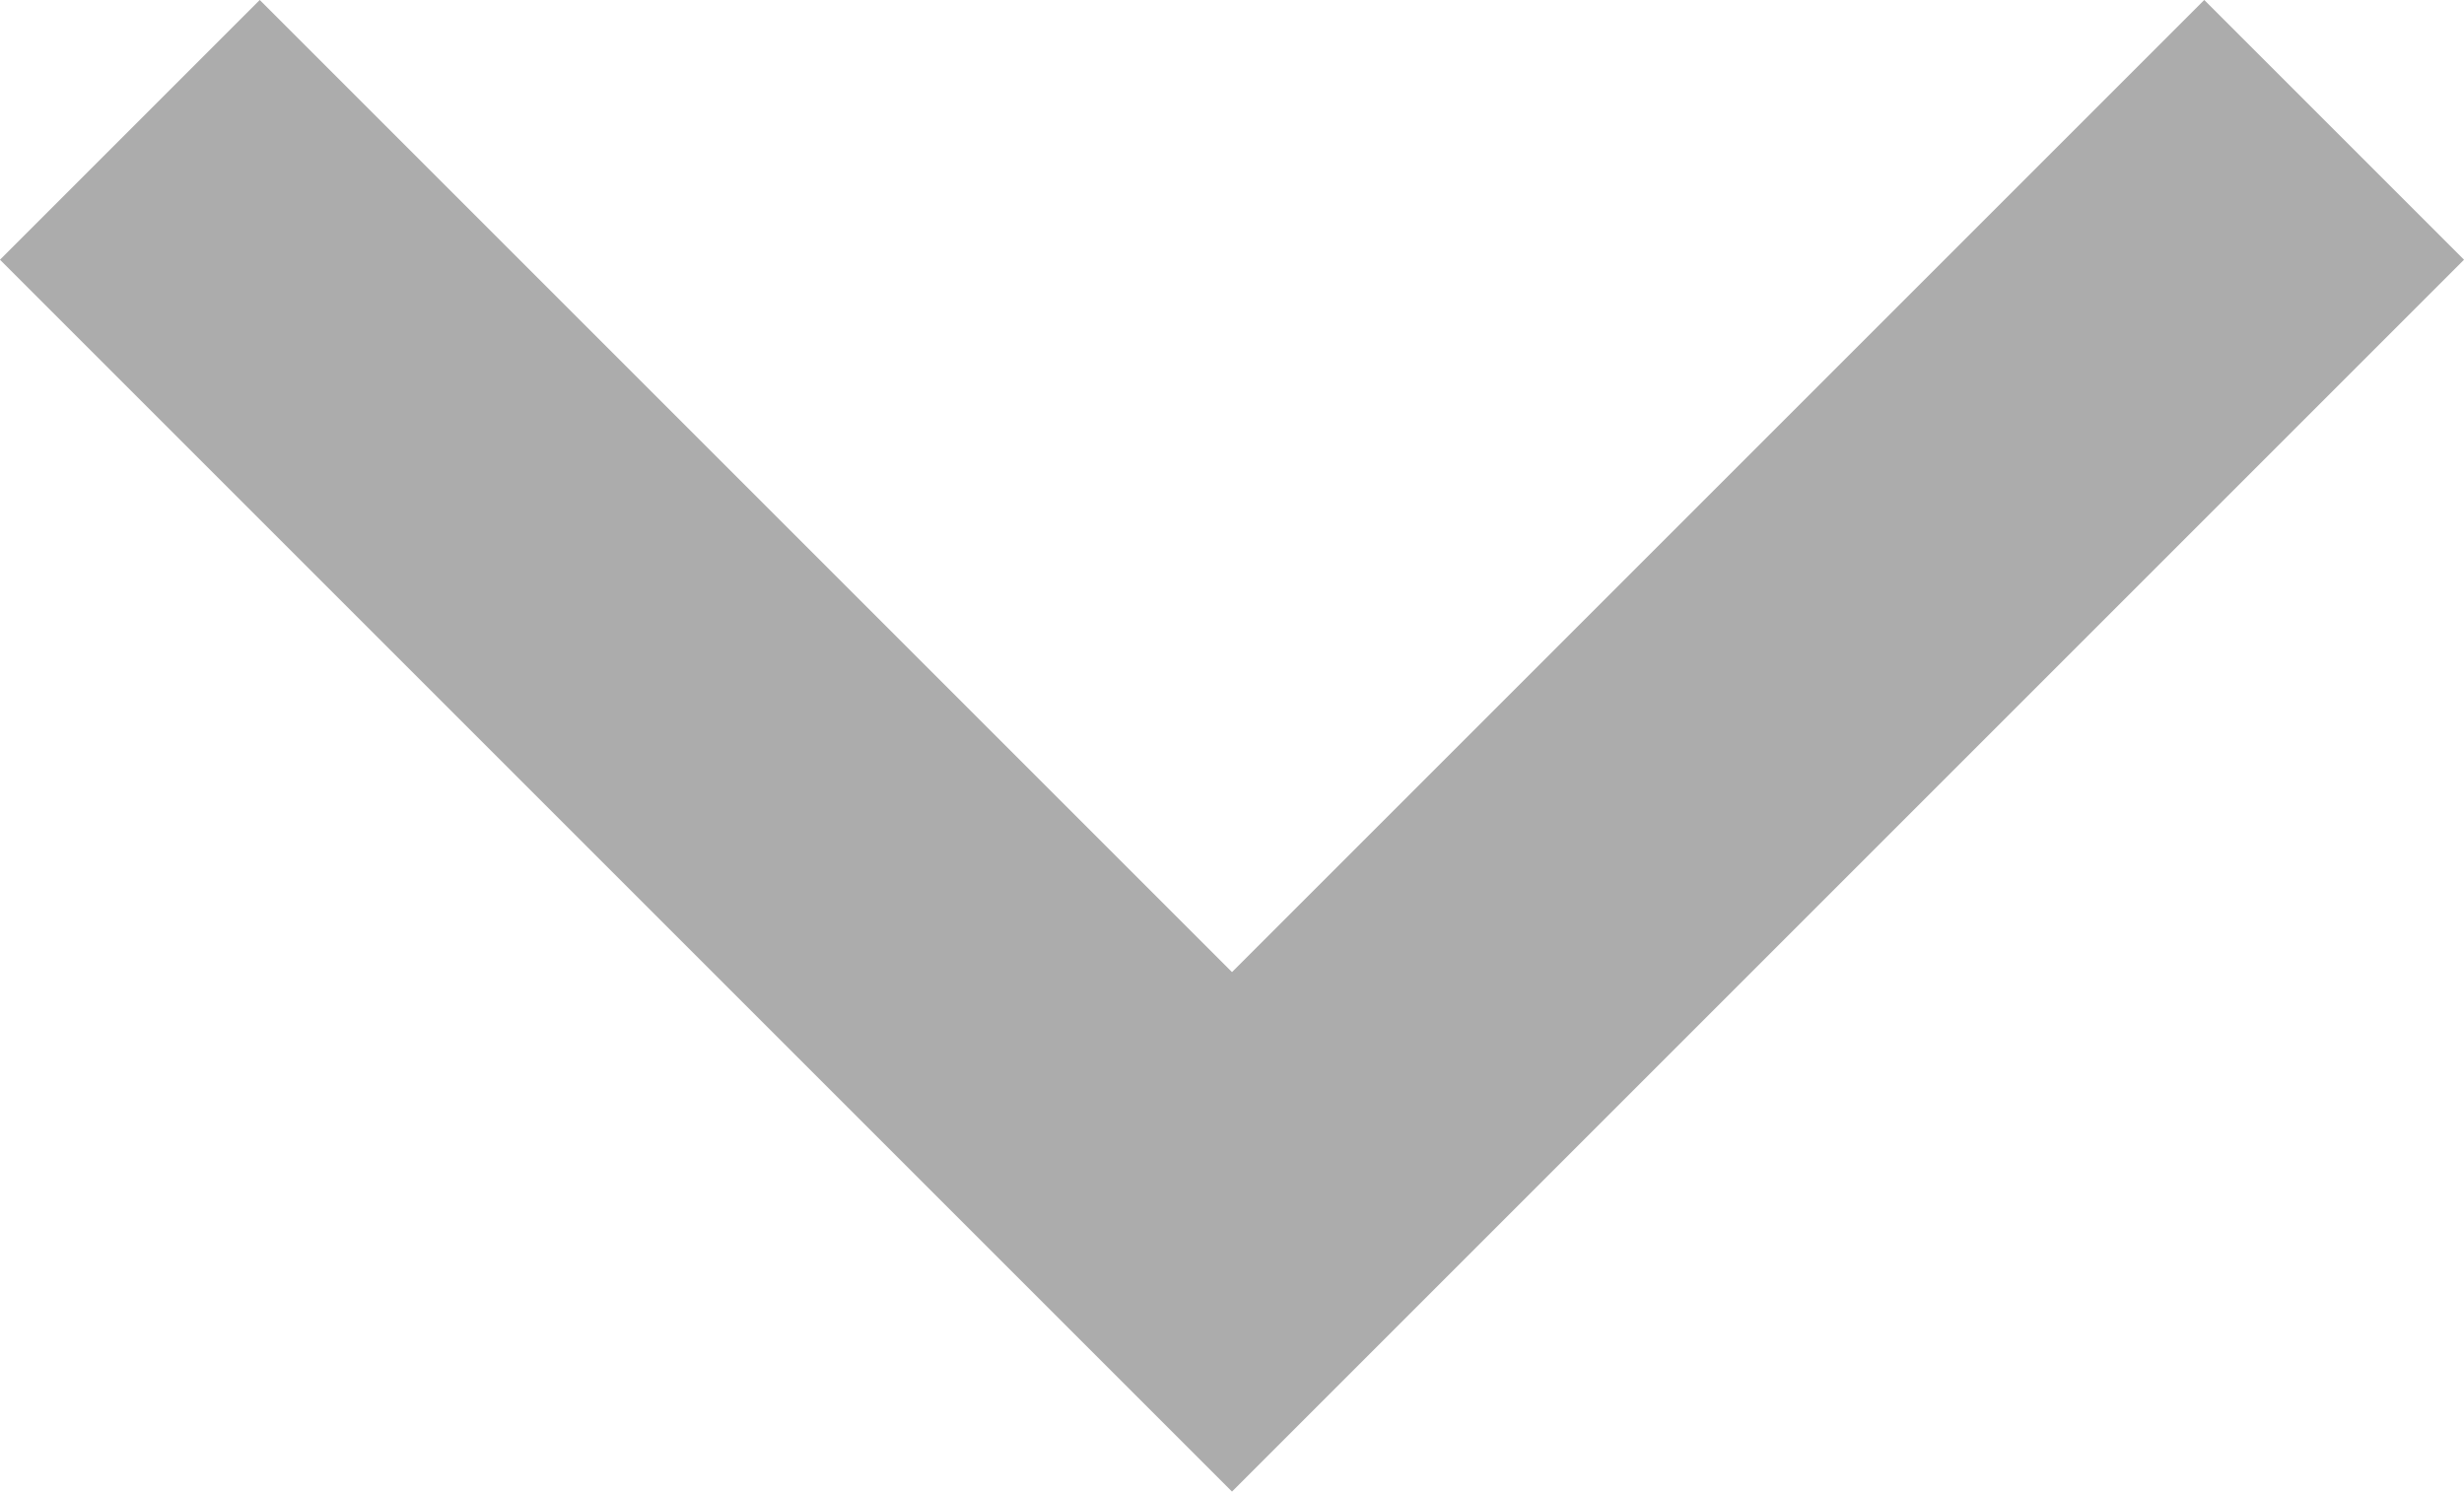<svg xmlns="http://www.w3.org/2000/svg" width="13.414" height="8.121" viewBox="0 0 13.414 8.121">
  <path id="Icon_Drop_Down_Arrow" data-name="Icon Drop Down Arrow" d="M0,0,6,6,0,12" transform="translate(12.707 0.707) rotate(90)" fill="none" stroke="#acacac" stroke-width="2"/>
</svg>
